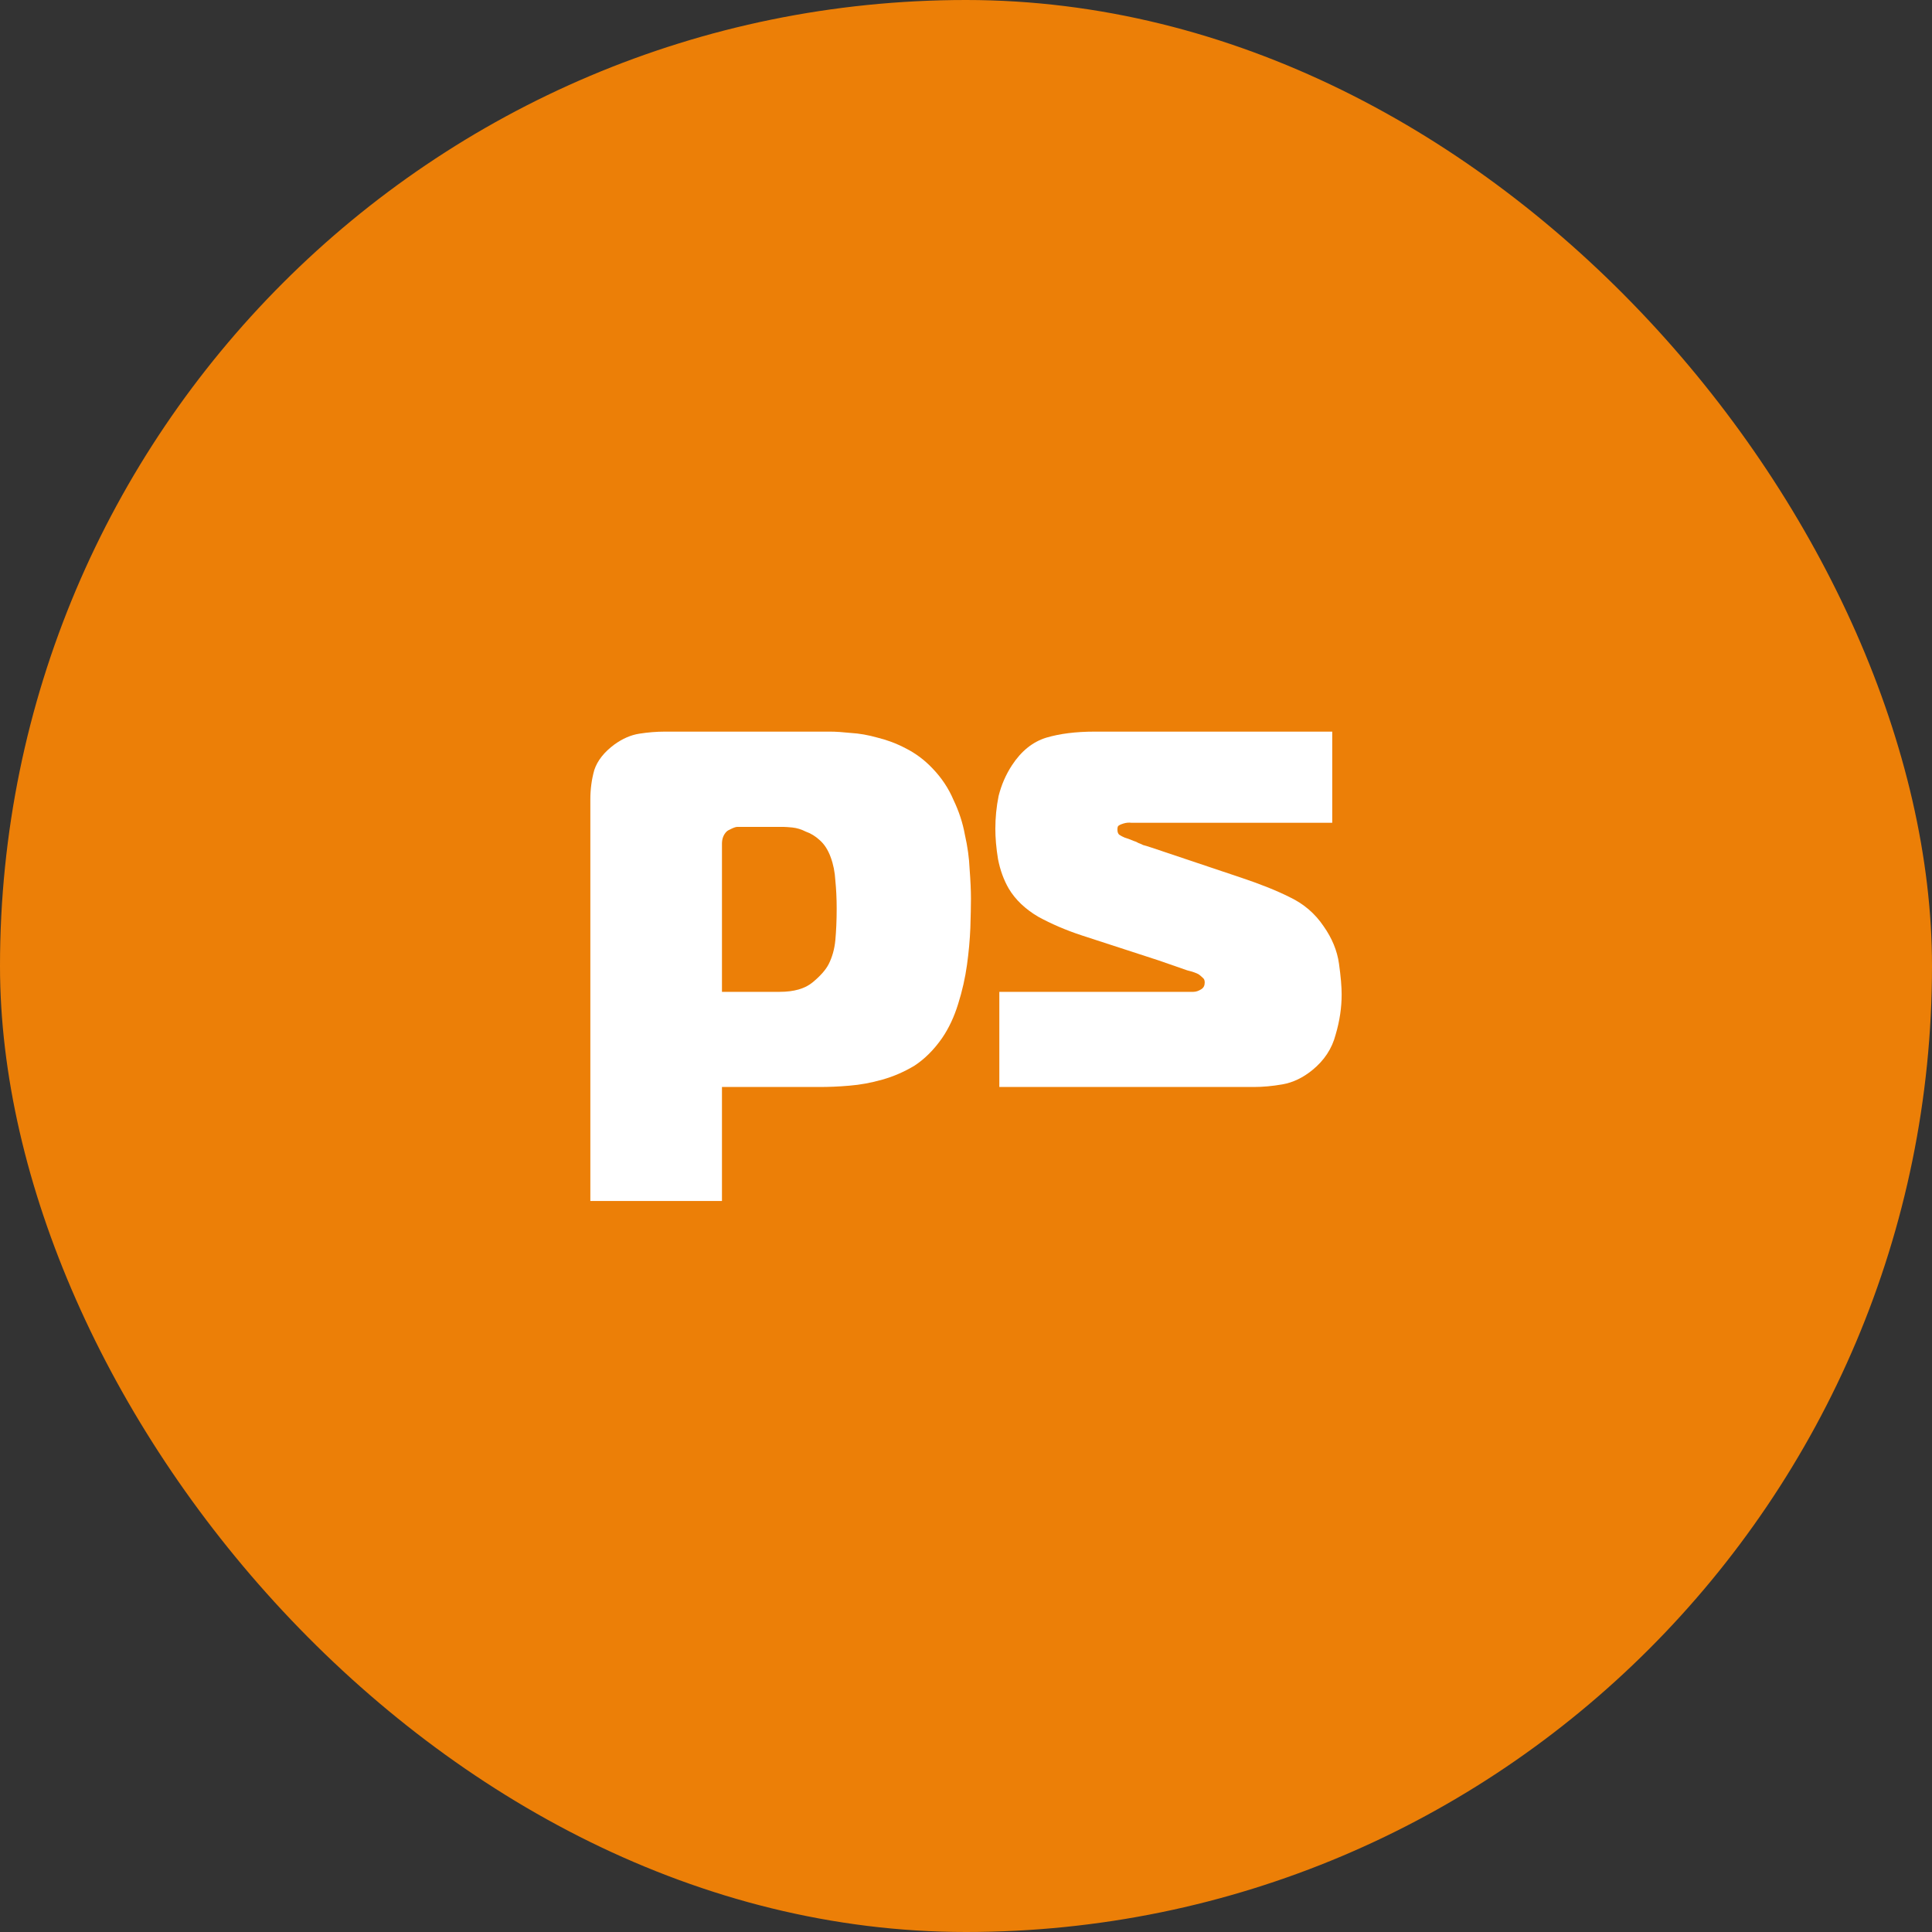 <svg width="16" height="16" viewBox="0 0 16 16" fill="none" xmlns="http://www.w3.org/2000/svg">
<rect x="0" y="0" width="16" height="16" fill="#333333" stroke="none"/>
<rect width="16" height="16" rx="8" fill="#EC7F07"/>
<path d="M6.457 8.214C6.575 8.214 6.666 8.188 6.729 8.136C6.792 8.084 6.837 8.034 6.862 7.986C6.892 7.927 6.911 7.86 6.918 7.786C6.925 7.708 6.929 7.621 6.929 7.525C6.929 7.44 6.925 7.362 6.918 7.292C6.914 7.222 6.901 7.157 6.879 7.098C6.857 7.038 6.827 6.992 6.79 6.959C6.753 6.925 6.714 6.901 6.673 6.887C6.636 6.868 6.599 6.857 6.562 6.853C6.529 6.85 6.505 6.848 6.49 6.848H6.106C6.095 6.848 6.079 6.853 6.056 6.864C6.038 6.872 6.025 6.879 6.017 6.887C5.992 6.912 5.979 6.946 5.979 6.987V8.214H6.457ZM5.979 9.946H4.889V6.62C4.889 6.535 4.9 6.453 4.922 6.376C4.948 6.298 5.004 6.228 5.089 6.165C5.156 6.117 5.224 6.087 5.295 6.076C5.365 6.065 5.436 6.059 5.506 6.059H6.874C6.922 6.059 6.979 6.063 7.046 6.07C7.116 6.074 7.19 6.087 7.268 6.109C7.346 6.128 7.424 6.157 7.502 6.198C7.583 6.239 7.657 6.294 7.724 6.365C7.798 6.442 7.856 6.529 7.897 6.626C7.941 6.718 7.973 6.814 7.991 6.914C8.013 7.011 8.026 7.105 8.03 7.198C8.037 7.29 8.041 7.372 8.041 7.442C8.041 7.505 8.039 7.586 8.036 7.686C8.032 7.782 8.023 7.884 8.008 7.992C7.993 8.099 7.969 8.206 7.935 8.314C7.902 8.421 7.858 8.515 7.802 8.597C7.735 8.693 7.659 8.769 7.574 8.825C7.489 8.876 7.4 8.915 7.307 8.941C7.215 8.967 7.124 8.984 7.035 8.991C6.946 8.999 6.862 9.002 6.785 9.002H5.979V9.946Z" fill="white"/>
<path d="M8.276 8.214H9.883C9.905 8.214 9.927 8.206 9.949 8.192C9.968 8.18 9.977 8.162 9.977 8.136C9.977 8.117 9.971 8.105 9.96 8.097C9.949 8.086 9.938 8.077 9.927 8.069C9.908 8.058 9.877 8.047 9.832 8.036C9.788 8.021 9.708 7.993 9.593 7.953L8.96 7.747C8.826 7.703 8.706 7.651 8.598 7.592C8.491 7.529 8.409 7.451 8.354 7.359C8.313 7.288 8.283 7.207 8.265 7.114C8.25 7.022 8.243 6.938 8.243 6.864C8.243 6.772 8.252 6.681 8.27 6.592C8.293 6.5 8.33 6.415 8.381 6.337C8.459 6.218 8.554 6.143 8.665 6.109C8.776 6.076 8.91 6.059 9.065 6.059H11.033V6.814H9.432C9.414 6.814 9.393 6.814 9.371 6.814C9.349 6.811 9.327 6.813 9.304 6.82C9.29 6.824 9.277 6.829 9.265 6.837C9.258 6.84 9.254 6.851 9.254 6.87C9.254 6.892 9.26 6.907 9.271 6.914C9.282 6.922 9.297 6.929 9.315 6.937C9.349 6.948 9.373 6.957 9.388 6.964C9.403 6.968 9.416 6.974 9.427 6.981C9.438 6.985 9.451 6.99 9.466 6.998C9.48 7.001 9.504 7.009 9.538 7.02L10.283 7.27C10.438 7.322 10.572 7.375 10.683 7.431C10.798 7.486 10.891 7.566 10.961 7.67C11.031 7.769 11.074 7.873 11.089 7.981C11.104 8.088 11.111 8.173 11.111 8.236C11.111 8.343 11.095 8.454 11.061 8.569C11.031 8.684 10.967 8.782 10.867 8.863C10.789 8.926 10.707 8.965 10.622 8.98C10.537 8.995 10.457 9.002 10.383 9.002H8.276V8.214Z" fill="white"/>
</svg>
